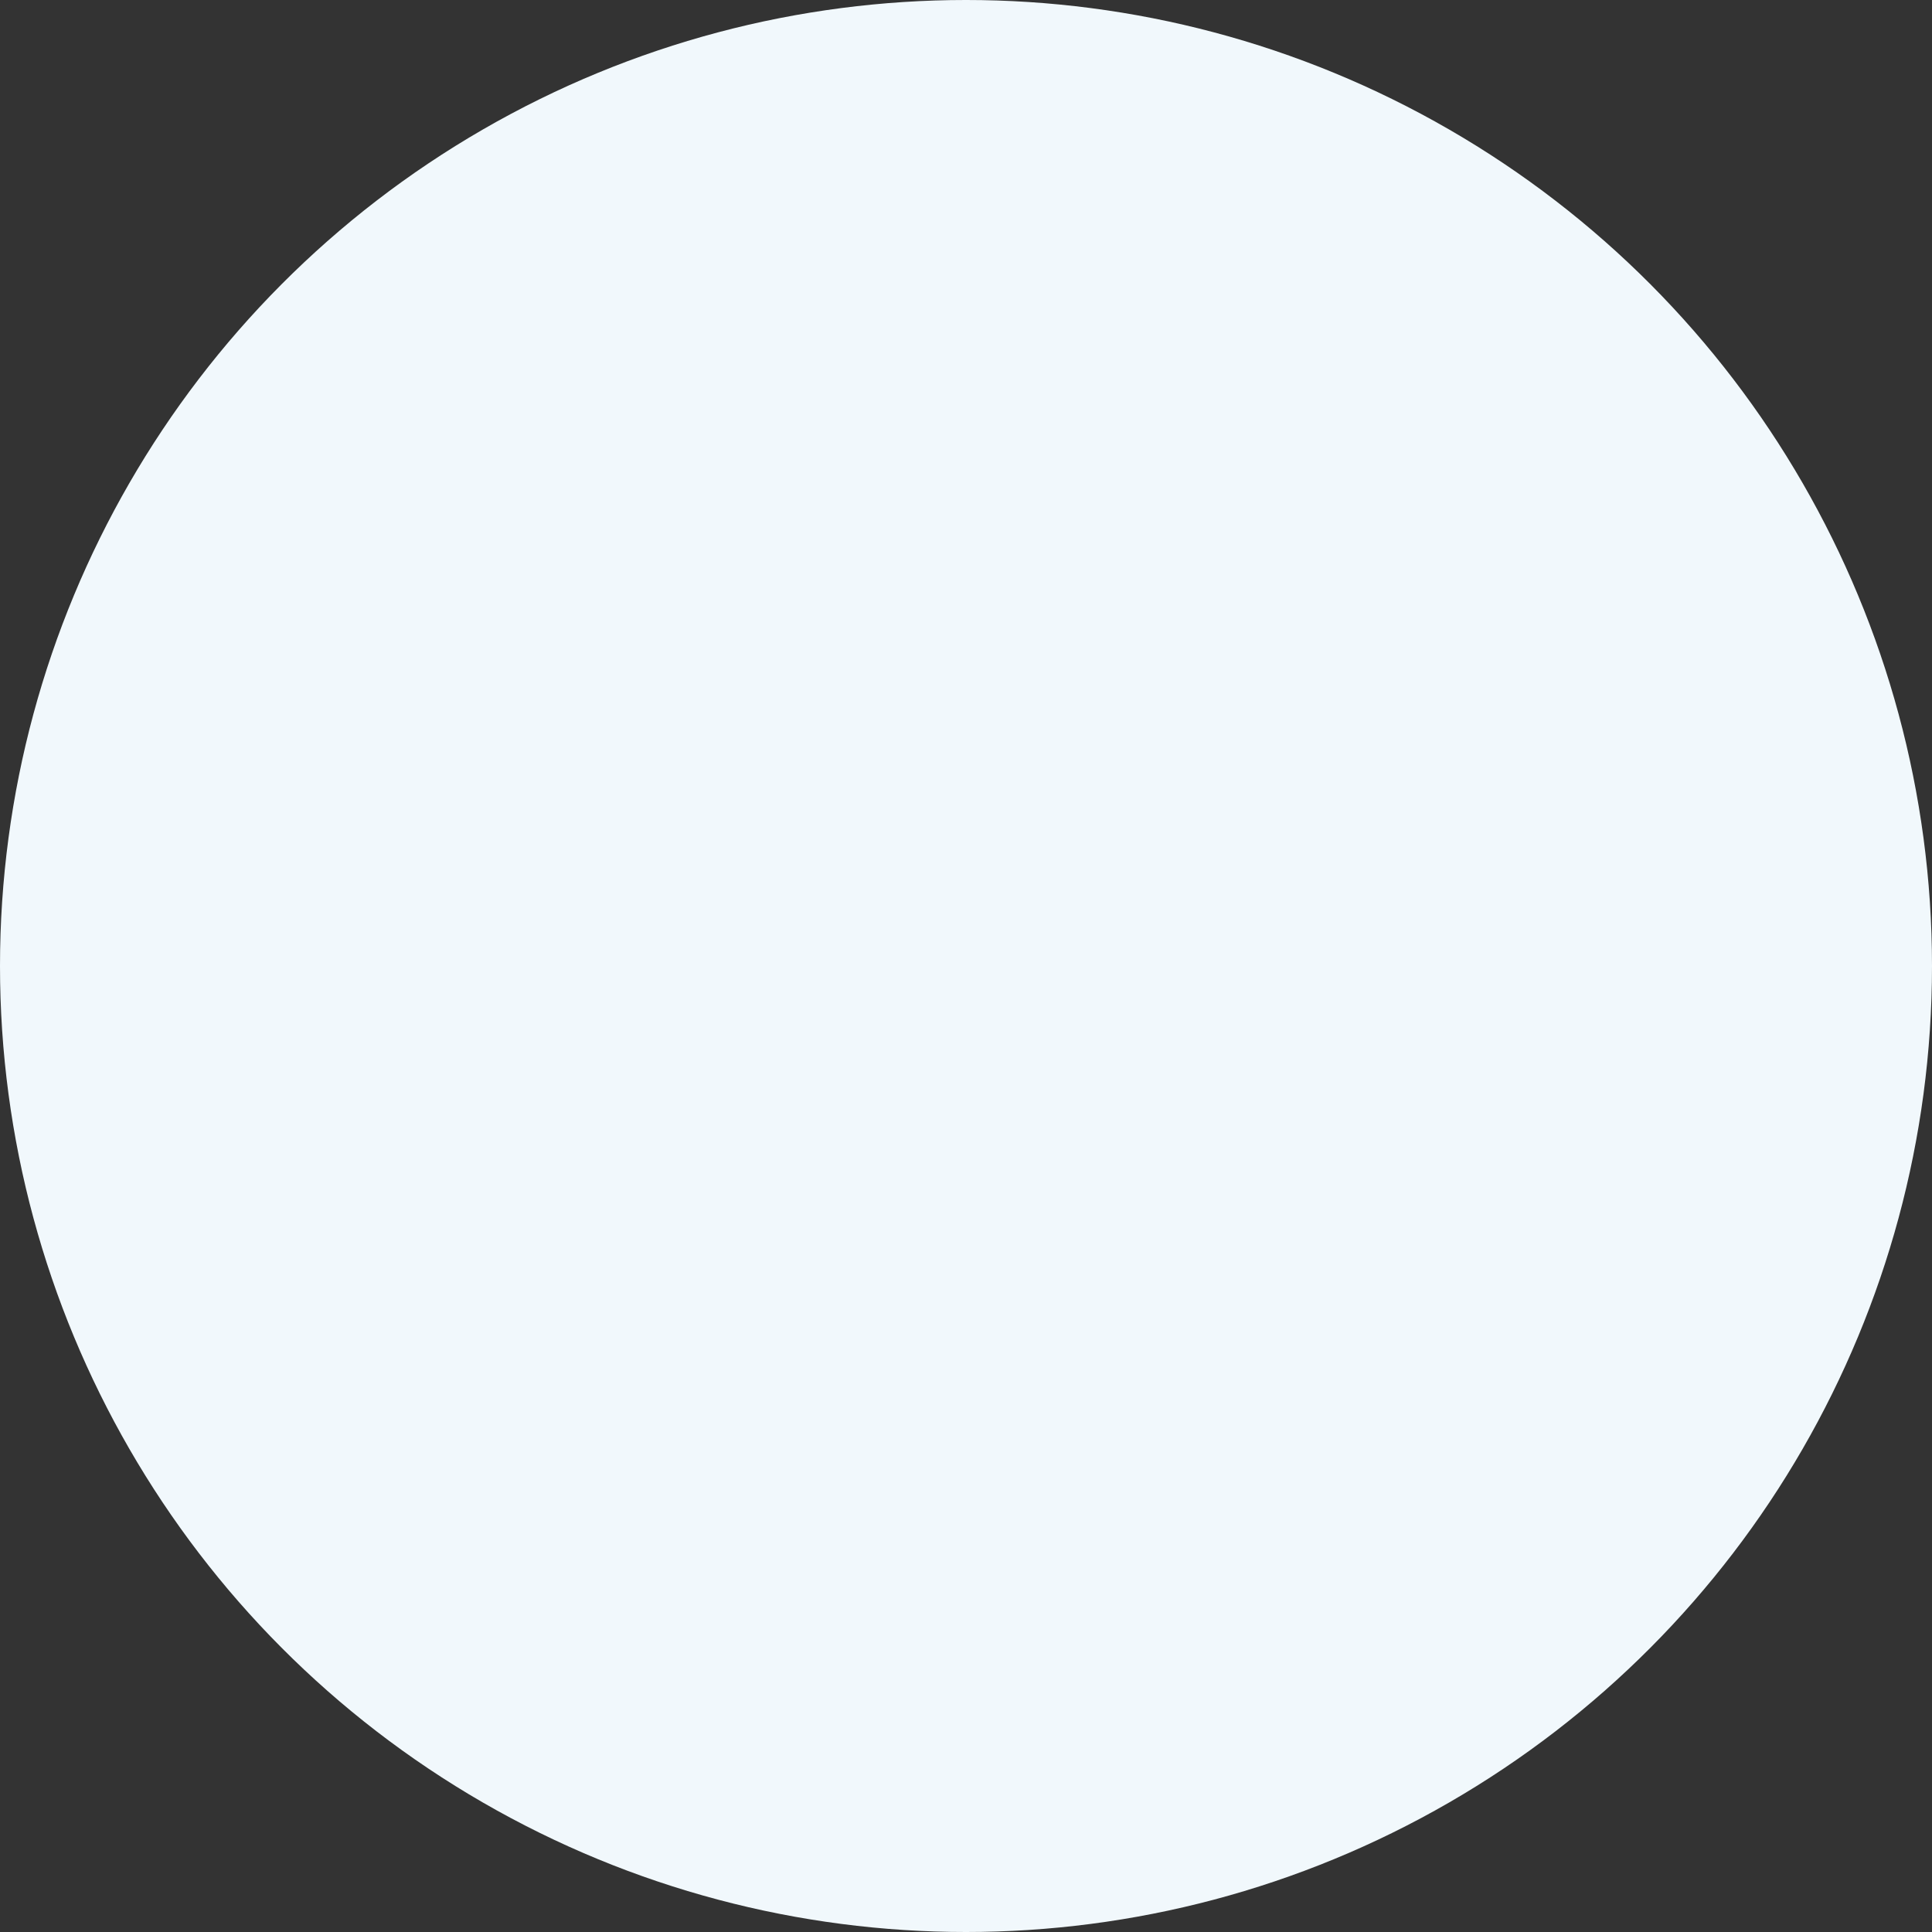 <?xml version="1.0" encoding="UTF-8"?><svg id="_レイヤー_2" xmlns="http://www.w3.org/2000/svg" viewBox="0 0 11.9 11.9"><rect x="0" y="0" width="11.9" height="11.9" fill="#333333" stroke="none"/><defs><style>.cls-1{fill:#f1f8fc;}</style></defs><g id="_コンテンツ"><circle class="cls-1" cx="5.95" cy="5.95" r="5.95"/></g></svg>